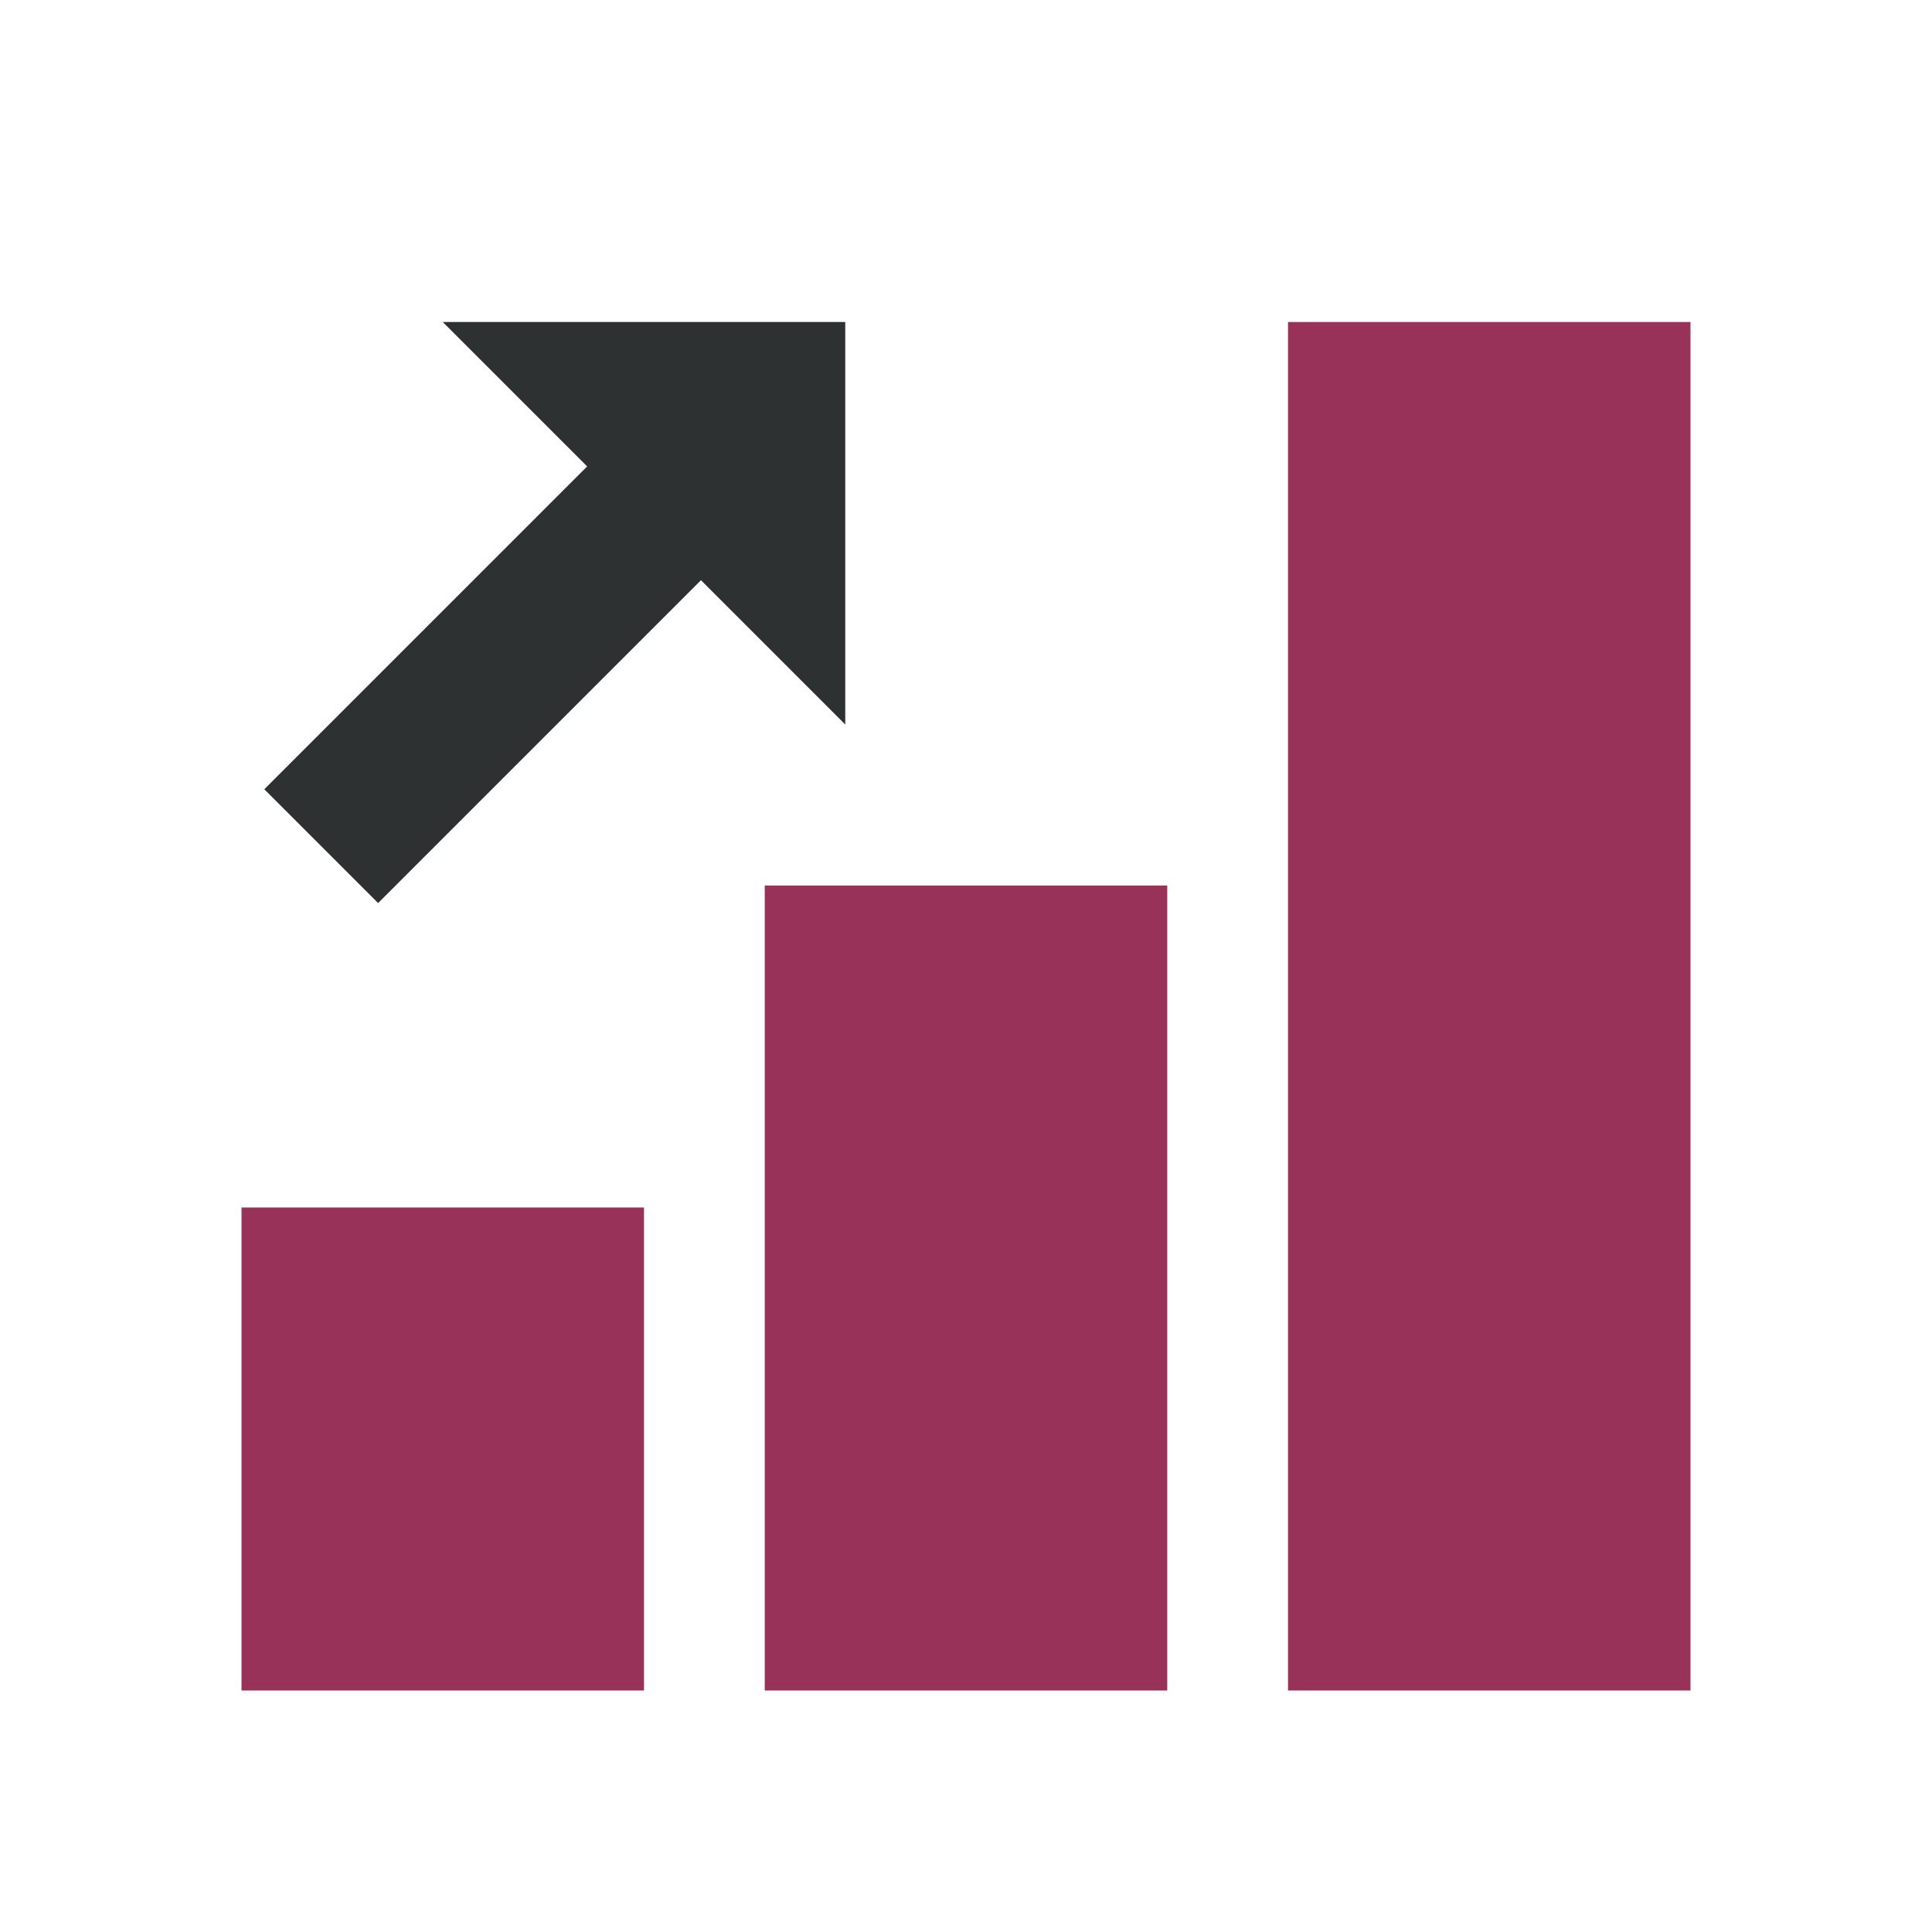 <svg width="116" height="116" viewBox="0 0 116 116" fill="none" xmlns="http://www.w3.org/2000/svg">
<path d="M70.083 53.167H45.916V101.5H70.083V53.167Z" fill="#993258"/>
<path d="M101.5 19.334H77.334V101.5H101.5V19.334Z" fill="#993258"/>
<path d="M38.667 72.5H14.5V101.5H38.667V72.5Z" fill="#993258"/>
<path d="M26.584 19.334L50.75 43.5V19.334H26.584Z" fill="#2D3132"/>
<path d="M15.869 47.388L22.703 54.222L46.794 30.131L39.96 23.297L15.869 47.388Z" fill="#2D3132"/>
</svg>
